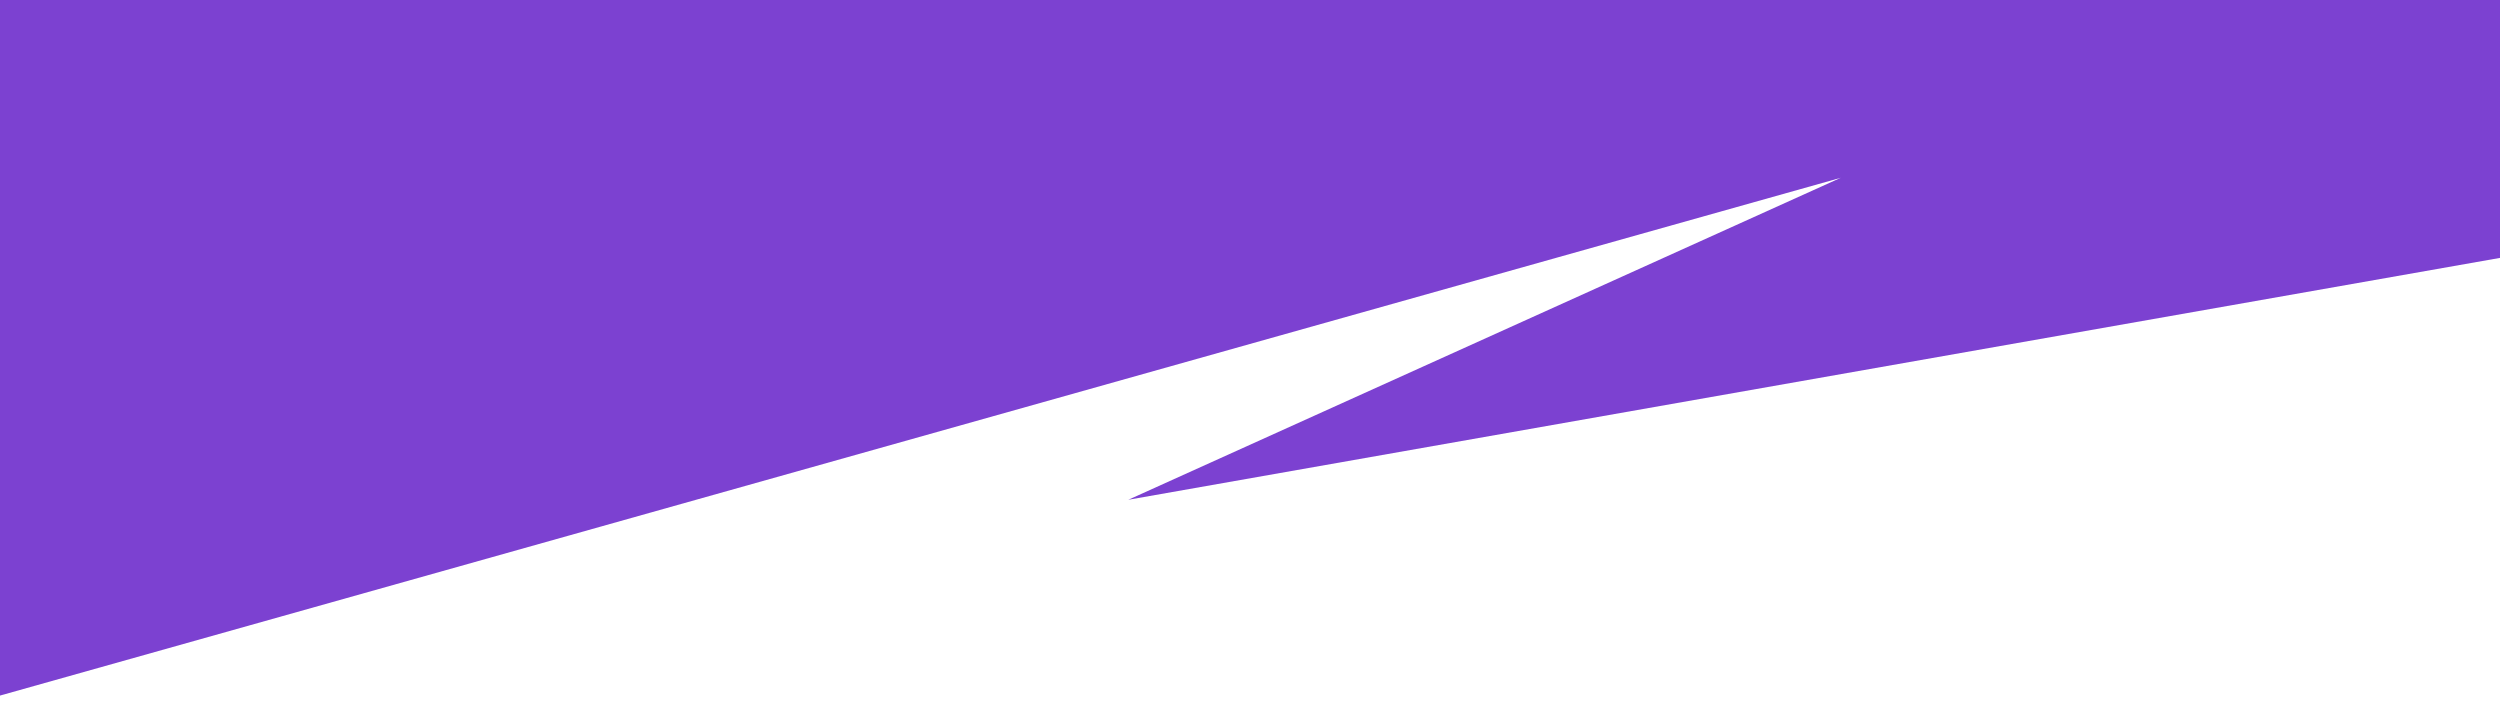 <?xml version="1.0" encoding="UTF-8"?> <svg xmlns="http://www.w3.org/2000/svg" width="1920" height="541" viewBox="0 0 1920 541" fill="none"><path d="M1980.45 187.408L866.537 383.822L1413.73 136.528L-22.993 540.67L-167.415 -278.389L1836.03 -631.651L1980.45 187.408Z" fill="#7C41D1"></path></svg> 